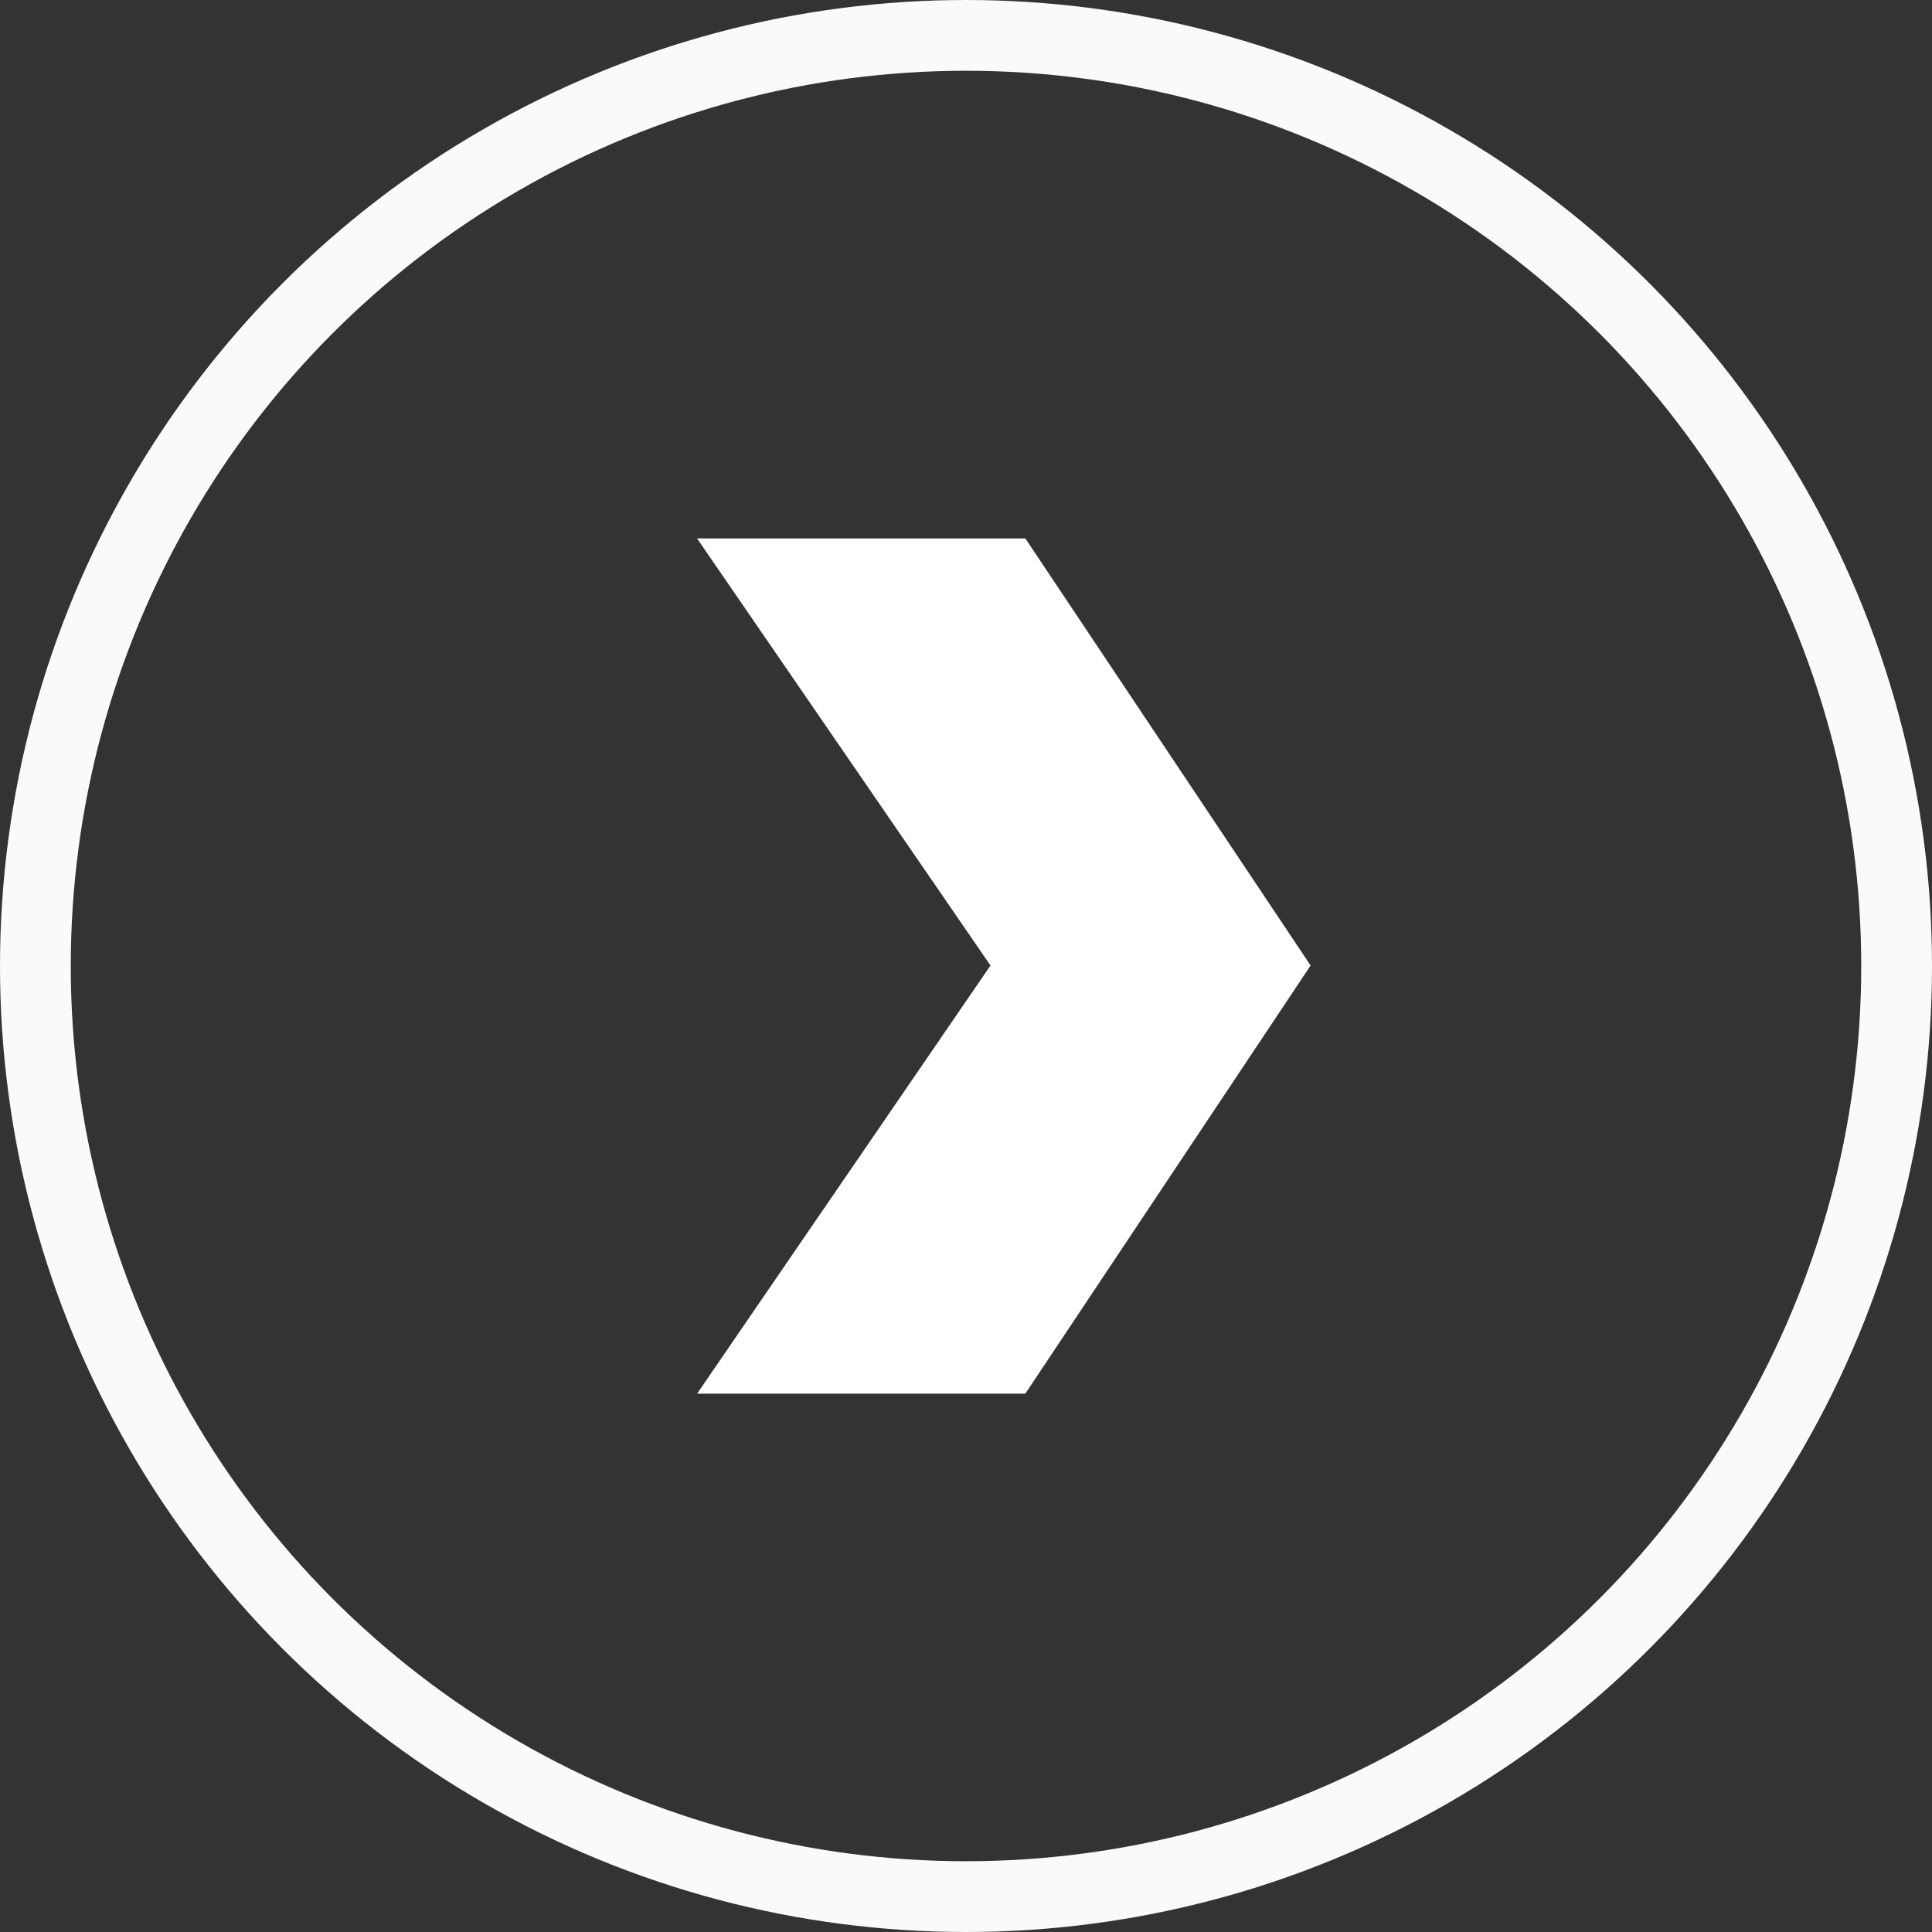 <?xml version="1.0" encoding="utf-8"?>
<svg id="Group_191" data-name="Group 191" xmlns="http://www.w3.org/2000/svg" width="54.602" height="54.602" viewBox="0 0 54.602 54.602">
  <rect x="0" y="0" width="54.602" height="54.602" fill="#333333" stroke="none"/>
  <g id="Ellipse_7" data-name="Ellipse 7" fill="none" stroke="#fafafa" stroke-width="2">
    <circle cx="27.301" cy="27.301" r="27.301" stroke="none"/>
    <circle cx="27.301" cy="27.301" r="26.301" fill="none"/>
  </g>
  <path id="Path_4674" data-name="Path 4674" d="M24.173,17.34,12.07,9.047,0,17.34V8.062L12.07,0l12.1,8.062V17.34Z" transform="translate(37.04 15.217) rotate(90)" fill="#fff"/>
</svg>
